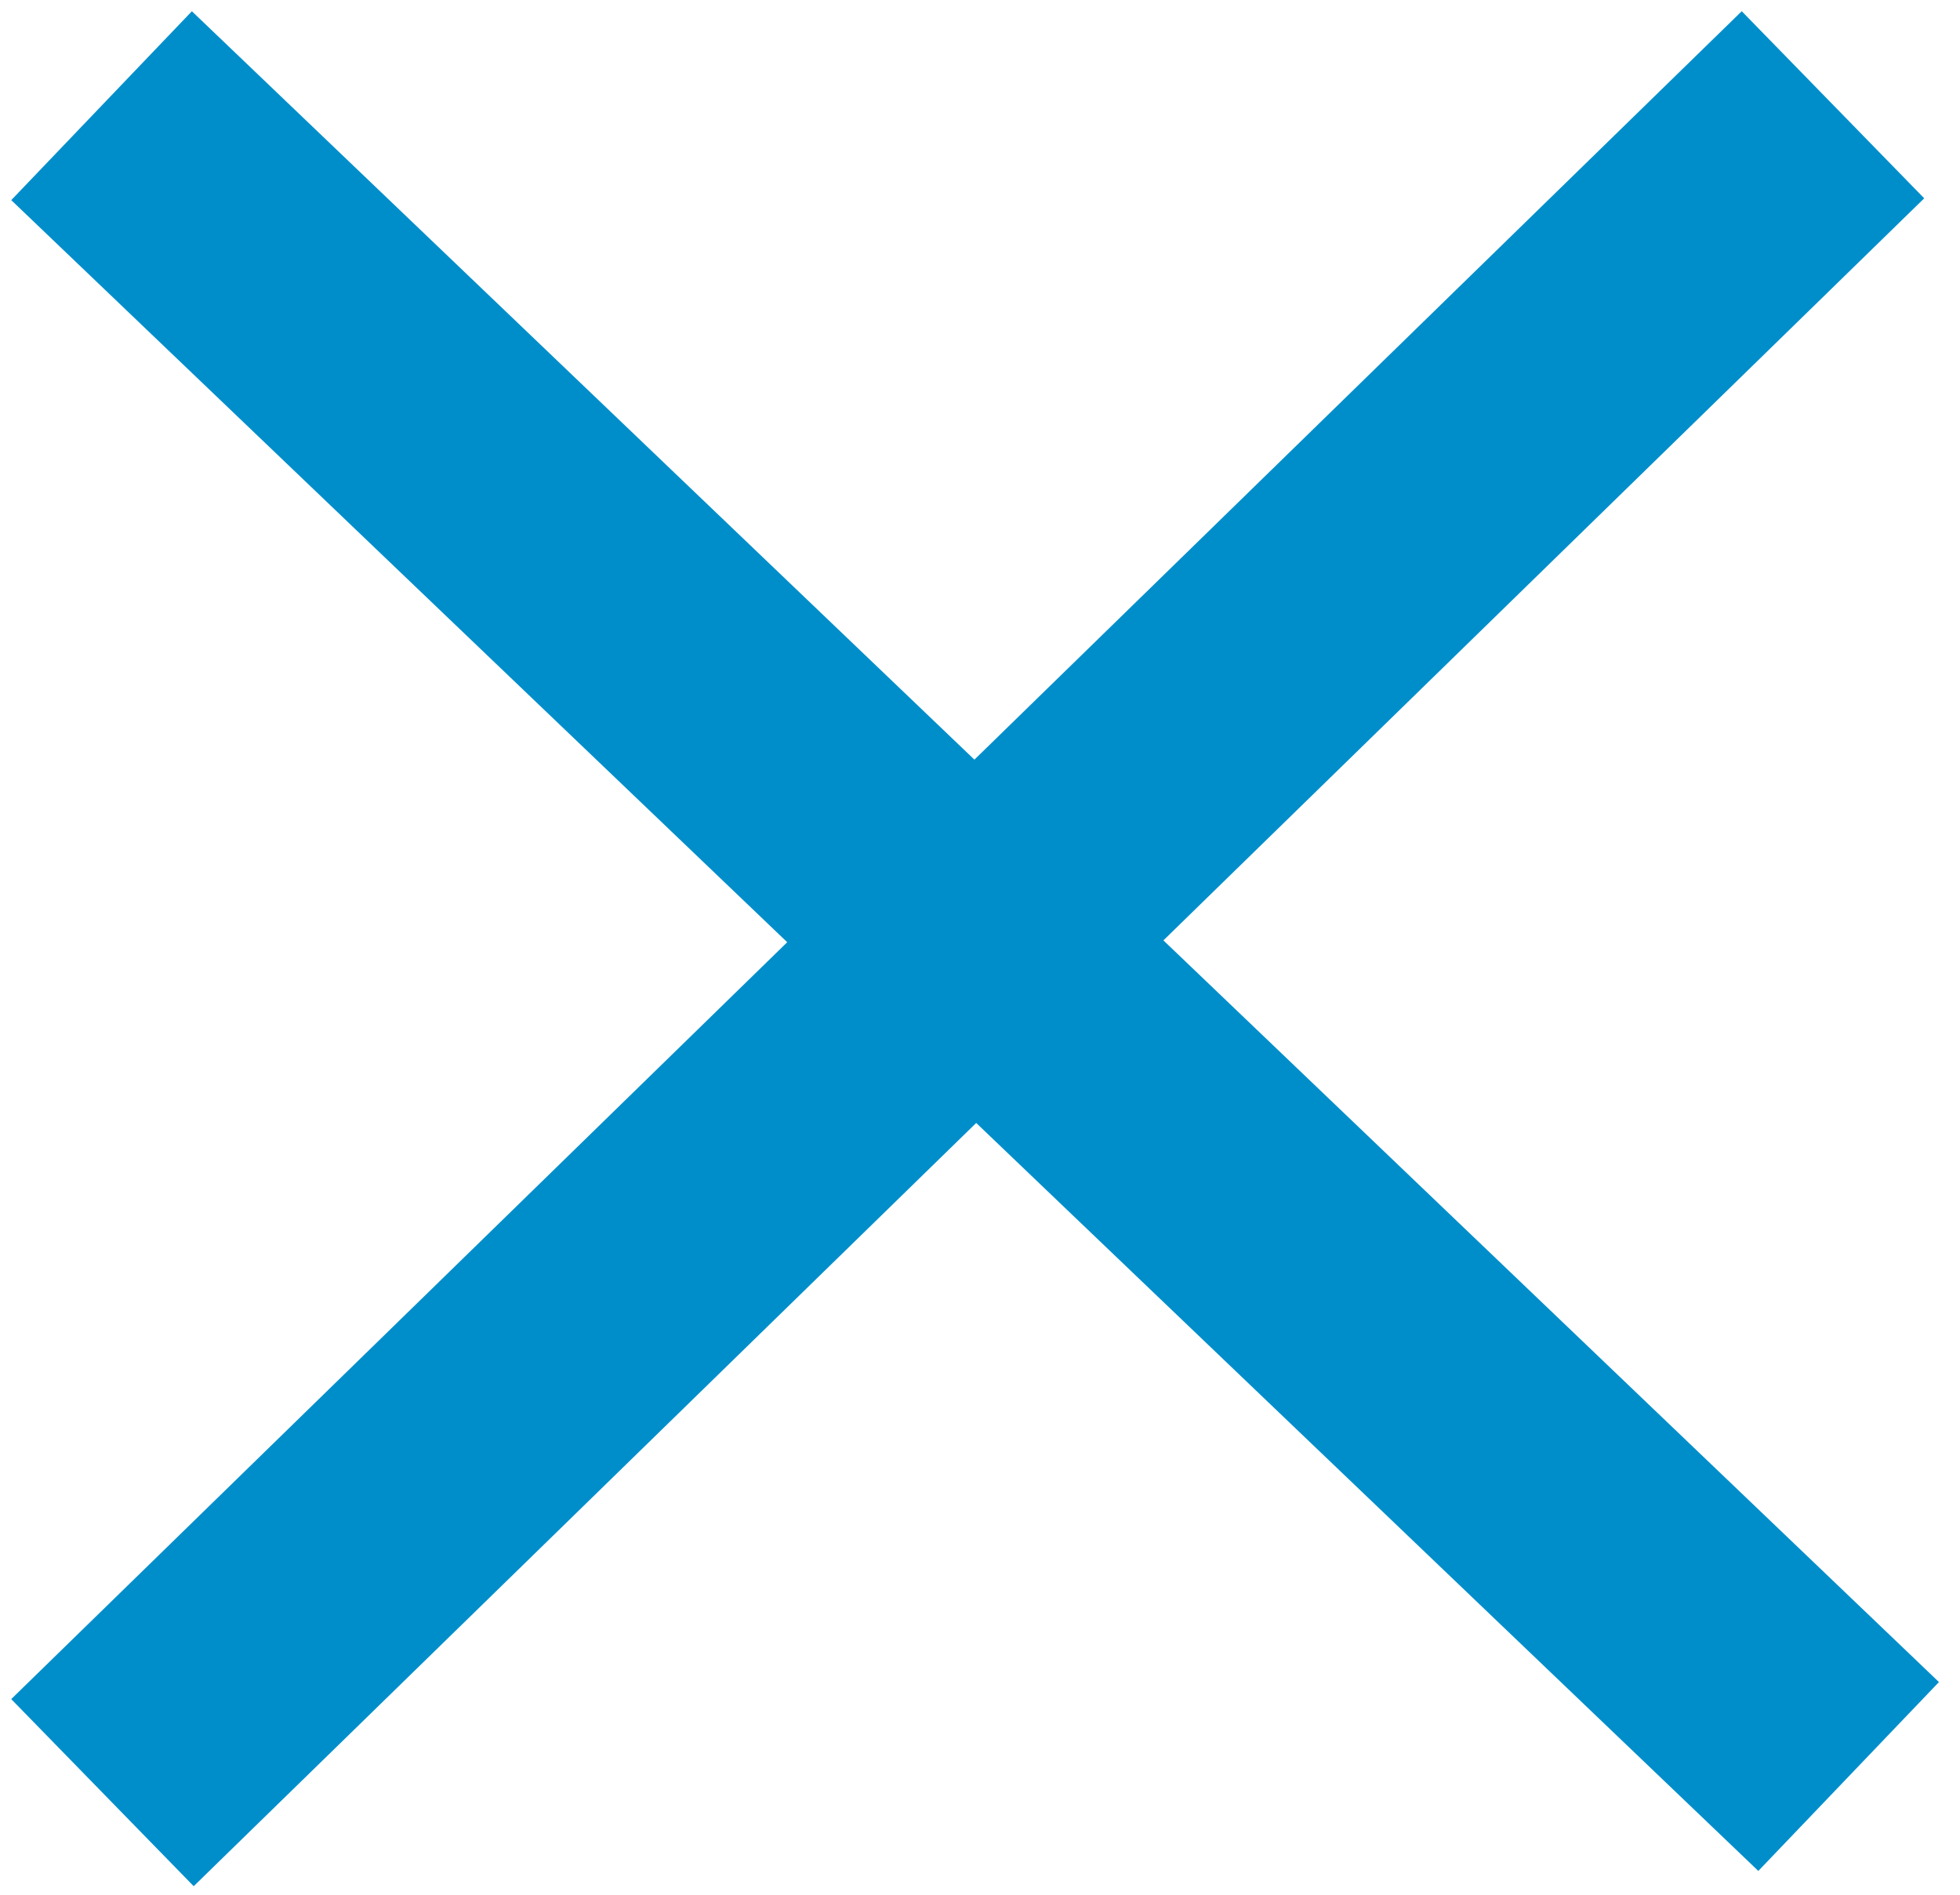 <svg xmlns="http://www.w3.org/2000/svg" width="30" height="29" viewBox="0 0 30 29">
  <path fill="none" stroke="#008ECB" stroke-linecap="square" stroke-width="4" d="M0 0L23.85 22.808M0 23.041L23.624 0" transform="translate(3 3)"/>
</svg>
